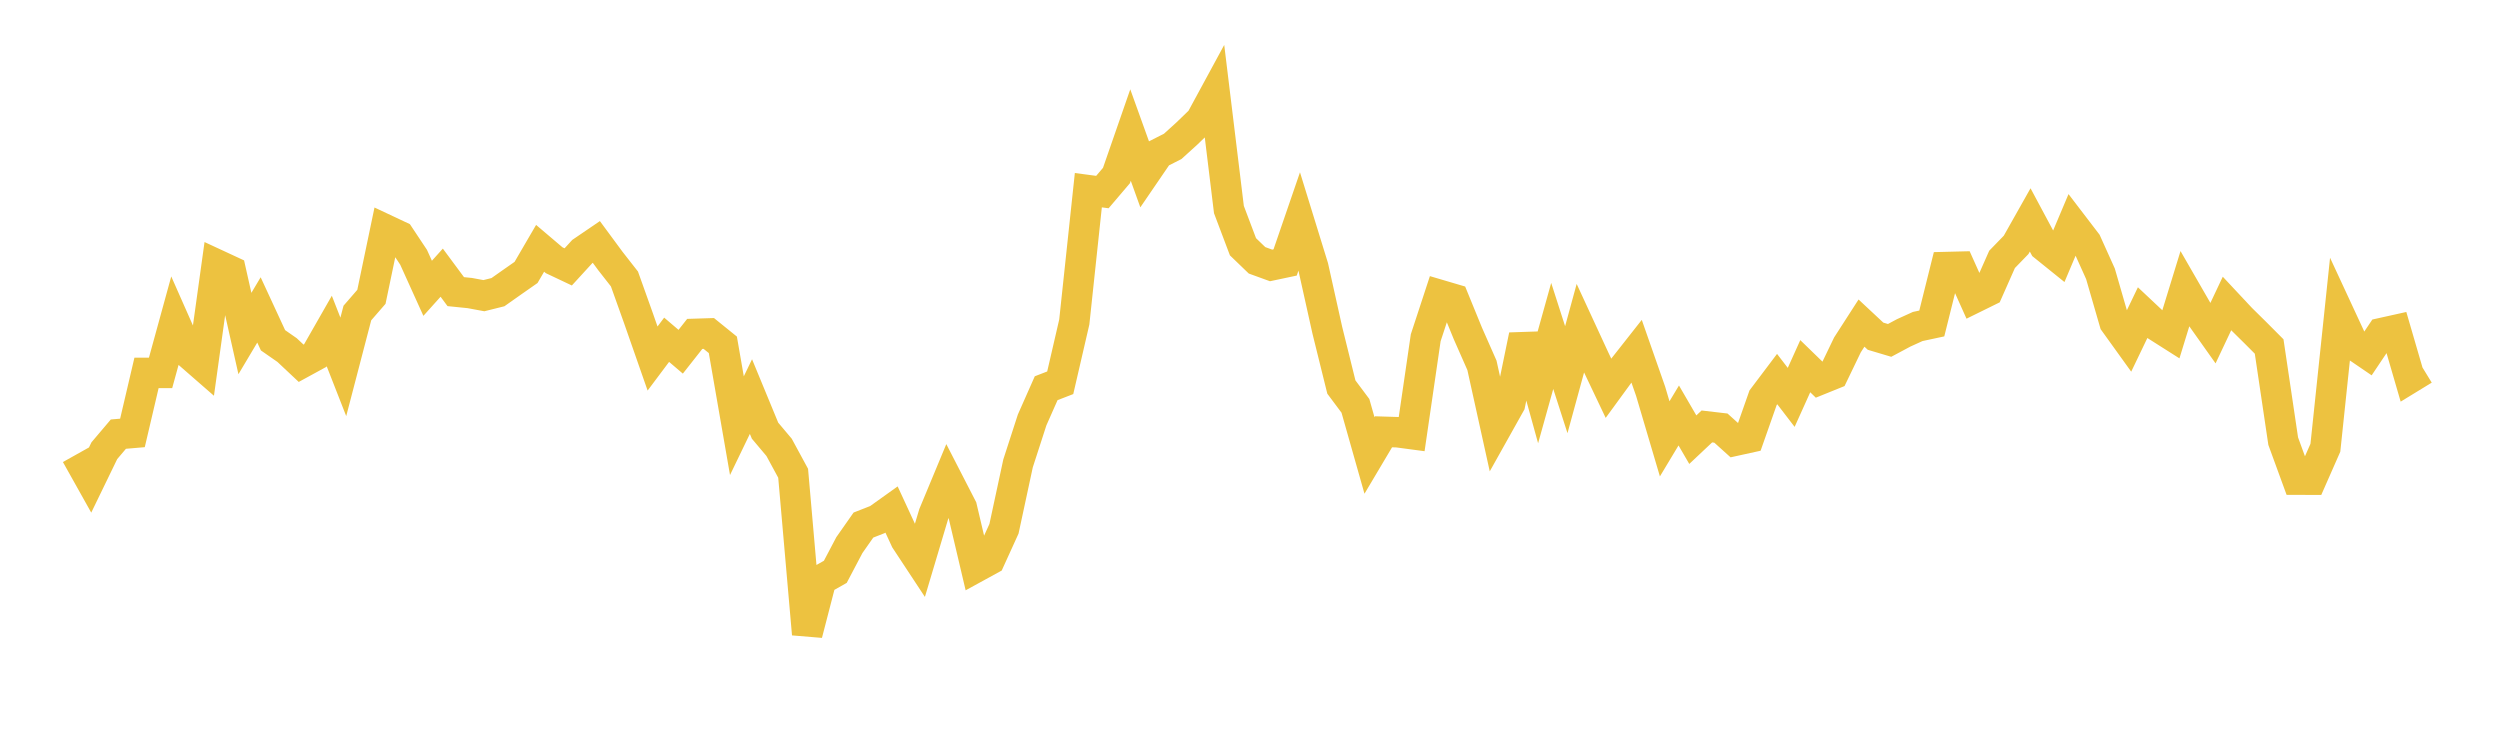 <svg width="164" height="48" xmlns="http://www.w3.org/2000/svg" xmlns:xlink="http://www.w3.org/1999/xlink"><path fill="none" stroke="rgb(237,194,64)" stroke-width="2" d="M5,29.821L5.922,31.468L6.844,29.567L7.766,28.479L8.689,28.4L9.611,24.464L10.533,24.463L11.455,21.106L12.377,23.19L13.299,23.994L14.222,17.354L15.144,17.782L16.066,21.88L16.988,20.331L17.91,22.323L18.832,22.964L19.754,23.83L20.677,23.326L21.599,21.712L22.521,24.067L23.443,20.534L24.365,19.472L25.287,15.056L26.21,15.49L27.132,16.877L28.054,18.913L28.976,17.887L29.898,19.131L30.82,19.225L31.743,19.396L32.665,19.166L33.587,18.516L34.509,17.872L35.431,16.289L36.353,17.072L37.275,17.508L38.198,16.5L39.12,15.872L40.042,17.122L40.964,18.301L41.886,20.881L42.808,23.52L43.731,22.288L44.653,23.074L45.575,21.904L46.497,21.875L47.419,22.621L48.341,27.925L49.263,26.015L50.186,28.251L51.108,29.346L52.03,31.046L52.952,41.595L53.874,38.034L54.796,37.512L55.719,35.759L56.641,34.444L57.563,34.083L58.485,33.424L59.407,35.418L60.329,36.817L61.251,33.727L62.174,31.507L63.096,33.3L64.018,37.216L64.94,36.711L65.862,34.686L66.784,30.399L67.707,27.549L68.629,25.467L69.551,25.11L70.473,21.123L71.395,12.476L72.317,12.599L73.24,11.514L74.162,8.859L75.084,11.421L76.006,10.072L76.928,9.604L77.85,8.768L78.772,7.877L79.695,6.176L80.617,13.747L81.539,16.188L82.461,17.077L83.383,17.412L84.305,17.217L85.228,14.53L86.15,17.518L87.072,21.663L87.994,25.39L88.916,26.624L89.838,29.878L90.76,28.326L91.683,28.354L92.605,28.477L93.527,22.157L94.449,19.348L95.371,19.62L96.293,21.875L97.216,23.967L98.138,28.141L99.06,26.494L99.982,22.007L100.904,25.341L101.826,22.037L102.749,24.908L103.671,21.534L104.593,23.53L105.515,25.468L106.437,24.205L107.359,23.034L108.281,25.668L109.204,28.789L110.126,27.255L111.048,28.843L111.97,27.975L112.892,28.083L113.814,28.914L114.737,28.711L115.659,26.089L116.581,24.867L117.503,26.068L118.425,24.022L119.347,24.917L120.269,24.544L121.192,22.627L122.114,21.195L123.036,22.055L123.958,22.33L124.88,21.837L125.802,21.418L126.725,21.22L127.647,17.52L128.569,17.497L129.491,19.551L130.413,19.097L131.335,17.015L132.257,16.064L133.18,14.427L134.102,16.148L135.024,16.891L135.946,14.708L136.868,15.914L137.79,17.959L138.713,21.148L139.635,22.43L140.557,20.51L141.479,21.377L142.401,21.962L143.323,18.96L144.246,20.562L145.168,21.863L146.09,19.911L147.012,20.896L147.934,21.805L148.856,22.73L149.778,28.94L150.701,31.465L151.623,31.466L152.545,29.372L153.467,20.612L154.389,22.599L155.311,23.228L156.234,21.85L157.156,21.645L158.078,24.812L159,24.248"></path></svg>